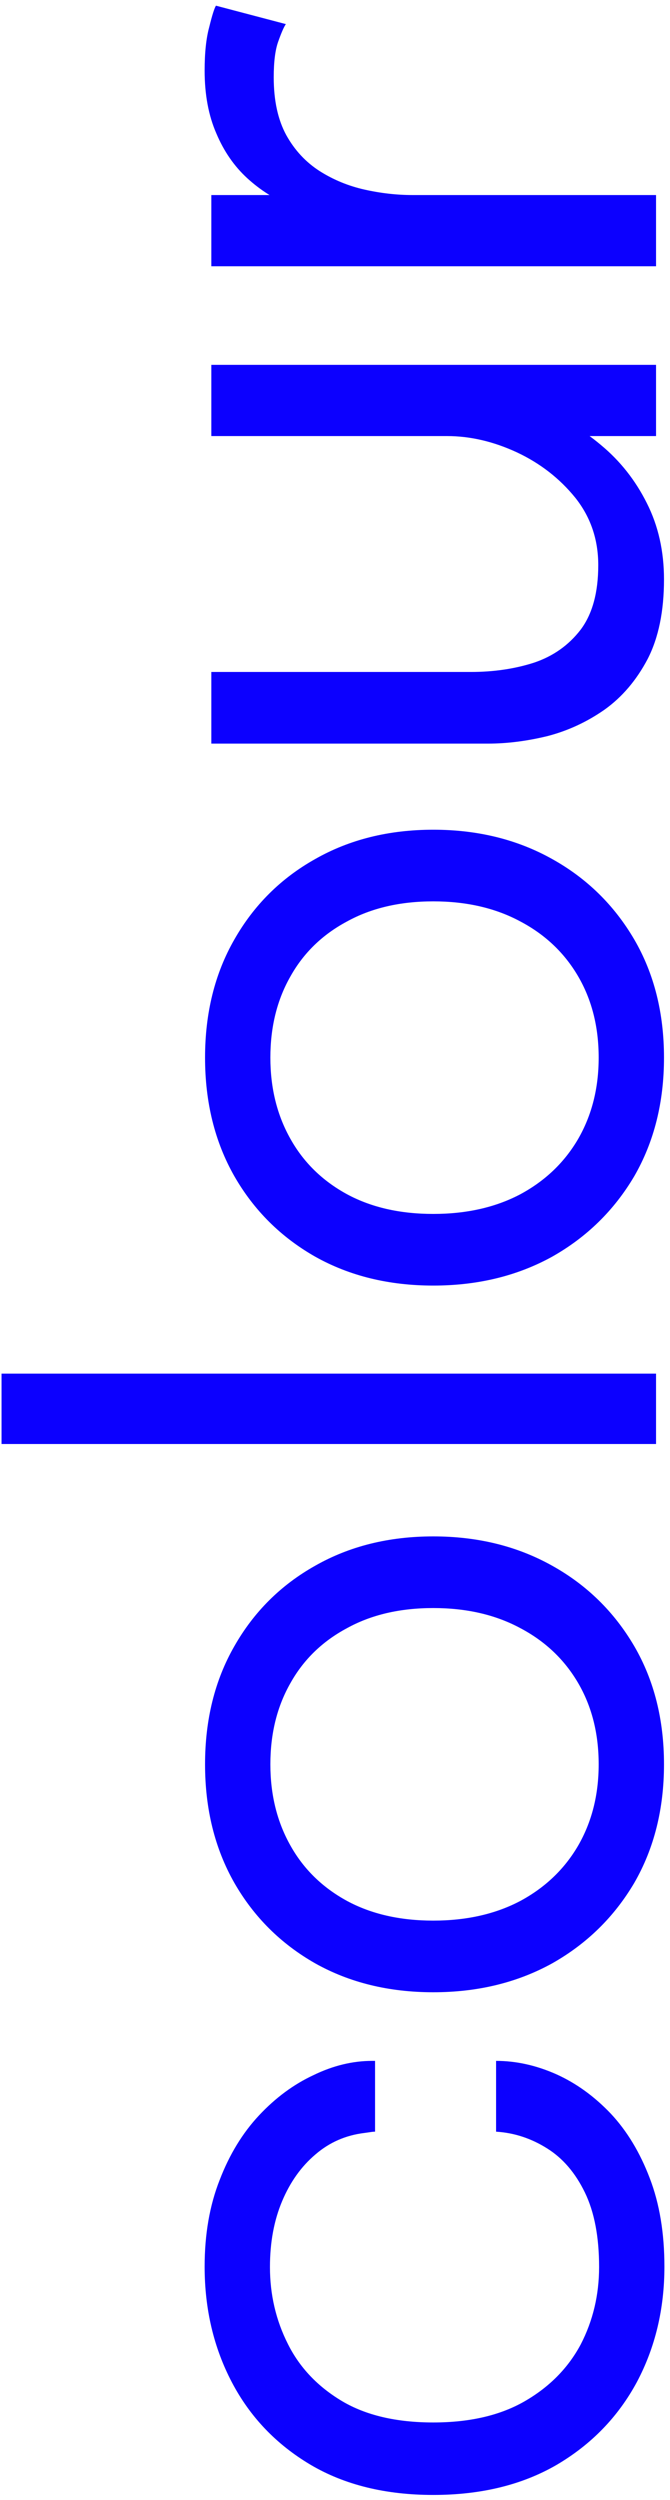 <svg width="48" height="179" viewBox="0 0 48 179" fill="none" xmlns="http://www.w3.org/2000/svg">
<path d="M47.6 162.29C47.6 165.33 46.94 168.09 45.62 170.57C44.28 173.05 42.37 175.02 39.89 176.48C37.41 177.92 34.46 178.64 31.04 178.64C27.62 178.64 24.69 177.92 22.25 176.48C19.79 175.02 17.91 173.05 16.61 170.57C15.31 168.09 14.66 165.33 14.66 162.29C14.66 159.97 15.02 157.9 15.74 156.08C16.44 154.26 17.38 152.72 18.56 151.46C19.74 150.2 21.04 149.24 22.46 148.58C23.86 147.9 25.26 147.56 26.66 147.56C26.68 147.56 26.71 147.56 26.75 147.56C26.79 147.56 26.83 147.56 26.87 147.56L26.87 152.63C26.77 152.63 26.66 152.64 26.54 152.66C26.4 152.68 26.26 152.7 26.12 152.72C24.78 152.88 23.61 153.39 22.61 154.25C21.59 155.11 20.79 156.23 20.21 157.61C19.63 158.99 19.34 160.56 19.34 162.32C19.34 164.3 19.77 166.14 20.63 167.84C21.47 169.52 22.76 170.88 24.5 171.92C26.22 172.94 28.4 173.45 31.04 173.45C33.66 173.45 35.85 172.94 37.61 171.92C39.37 170.9 40.7 169.55 41.6 167.87C42.48 166.17 42.92 164.32 42.92 162.32C42.92 160.16 42.58 158.38 41.9 156.98C41.22 155.58 40.32 154.53 39.2 153.83C38.06 153.11 36.84 152.71 35.54 152.63L35.54 147.56C36.98 147.56 38.42 147.88 39.86 148.52C41.28 149.16 42.58 150.1 43.76 151.34C44.92 152.58 45.85 154.12 46.55 155.96C47.25 157.78 47.6 159.89 47.6 162.29ZM47.57 126.327C47.57 129.527 46.86 132.357 45.44 134.817C44 137.257 42.04 139.177 39.56 140.577C37.06 141.957 34.22 142.647 31.04 142.647C27.86 142.647 25.04 141.957 22.58 140.577C20.12 139.177 18.19 137.257 16.79 134.817C15.39 132.357 14.69 129.527 14.69 126.327C14.69 123.127 15.39 120.307 16.79 117.867C18.19 115.407 20.12 113.487 22.58 112.107C25.04 110.707 27.86 110.007 31.04 110.007C34.22 110.007 37.06 110.707 39.56 112.107C42.04 113.487 44 115.407 45.44 117.867C46.86 120.307 47.57 123.127 47.57 126.327ZM42.89 126.327C42.89 124.127 42.4 122.187 41.42 120.507C40.44 118.827 39.06 117.517 37.28 116.577C35.5 115.617 33.42 115.137 31.04 115.137C28.66 115.137 26.6 115.617 24.86 116.577C23.1 117.517 21.75 118.827 20.81 120.507C19.85 122.187 19.37 124.127 19.37 126.327C19.37 128.507 19.85 130.447 20.81 132.147C21.75 133.827 23.1 135.147 24.86 136.107C26.6 137.047 28.66 137.517 31.04 137.517C33.42 137.517 35.5 137.047 37.28 136.107C39.06 135.147 40.44 133.827 41.42 132.147C42.4 130.447 42.89 128.507 42.89 126.327ZM0.11 98.352L47 98.352L47 103.392L0.11 103.392L0.11 98.352ZM47.57 75.728C47.57 78.928 46.86 81.758 45.44 84.218C44 86.658 42.04 88.578 39.56 89.978C37.06 91.358 34.22 92.048 31.04 92.048C27.86 92.048 25.04 91.358 22.58 89.978C20.12 88.578 18.19 86.658 16.79 84.218C15.39 81.758 14.69 78.928 14.69 75.728C14.69 72.528 15.39 69.708 16.79 67.268C18.19 64.808 20.12 62.888 22.58 61.508C25.04 60.108 27.86 59.408 31.04 59.408C34.22 59.408 37.06 60.108 39.56 61.508C42.04 62.888 44 64.808 45.44 67.268C46.86 69.708 47.57 72.528 47.57 75.728ZM42.89 75.728C42.89 73.528 42.4 71.588 41.42 69.908C40.44 68.228 39.06 66.918 37.28 65.978C35.5 65.018 33.42 64.538 31.04 64.538C28.66 64.538 26.6 65.018 24.86 65.978C23.1 66.918 21.75 68.228 20.81 69.908C19.85 71.588 19.37 73.528 19.37 75.728C19.37 77.908 19.85 79.848 20.81 81.548C21.75 83.228 23.1 84.548 24.86 85.508C26.6 86.448 28.66 86.918 31.04 86.918C33.42 86.918 35.5 86.448 37.28 85.508C39.06 84.548 40.44 83.228 41.42 81.548C42.4 79.848 42.89 77.908 42.89 75.728ZM47.57 41.483C47.57 43.763 47.18 45.663 46.4 47.183C45.6 48.703 44.57 49.913 43.31 50.813C42.05 51.693 40.69 52.323 39.23 52.703C37.75 53.063 36.33 53.243 34.97 53.243C34.21 53.243 33.43 53.243 32.63 53.243C31.81 53.243 30.99 53.243 30.17 53.243L15.14 53.243L15.14 48.113L29.51 48.113C30.25 48.113 30.98 48.113 31.7 48.113C32.42 48.113 33.1 48.113 33.74 48.113C35.36 48.113 36.86 47.893 38.24 47.453C39.62 46.993 40.74 46.203 41.6 45.083C42.44 43.963 42.86 42.423 42.86 40.463C42.86 38.623 42.31 37.013 41.21 35.633C40.09 34.253 38.7 33.173 37.04 32.393C35.36 31.613 33.69 31.223 32.03 31.223L33.26 28.253C35.02 28.253 36.75 28.563 38.45 29.183C40.13 29.803 41.66 30.693 43.04 31.853C44.42 32.993 45.52 34.383 46.34 36.023C47.16 37.643 47.57 39.463 47.57 41.483ZM47 31.223L15.14 31.223L15.14 26.123L47 26.123L47 31.223ZM47 19.066L15.14 19.066L15.14 13.966L24.92 13.966L24.32 15.646C23.14 15.526 21.98 15.226 20.84 14.746C19.68 14.266 18.64 13.606 17.72 12.766C16.78 11.906 16.04 10.836 15.5 9.556C14.94 8.276 14.66 6.776 14.66 5.056C14.66 3.776 14.77 2.736 14.99 1.936C15.19 1.116 15.35 0.606 15.47 0.406L20.48 1.726C20.34 1.926 20.16 2.336 19.94 2.956C19.72 3.556 19.61 4.416 19.61 5.536C19.61 7.196 19.91 8.576 20.51 9.676C21.11 10.756 21.91 11.616 22.91 12.256C23.89 12.876 24.96 13.316 26.12 13.576C27.28 13.836 28.43 13.966 29.57 13.966L47 13.966L47 19.066Z" fill="#0C00FF"/>
</svg>
